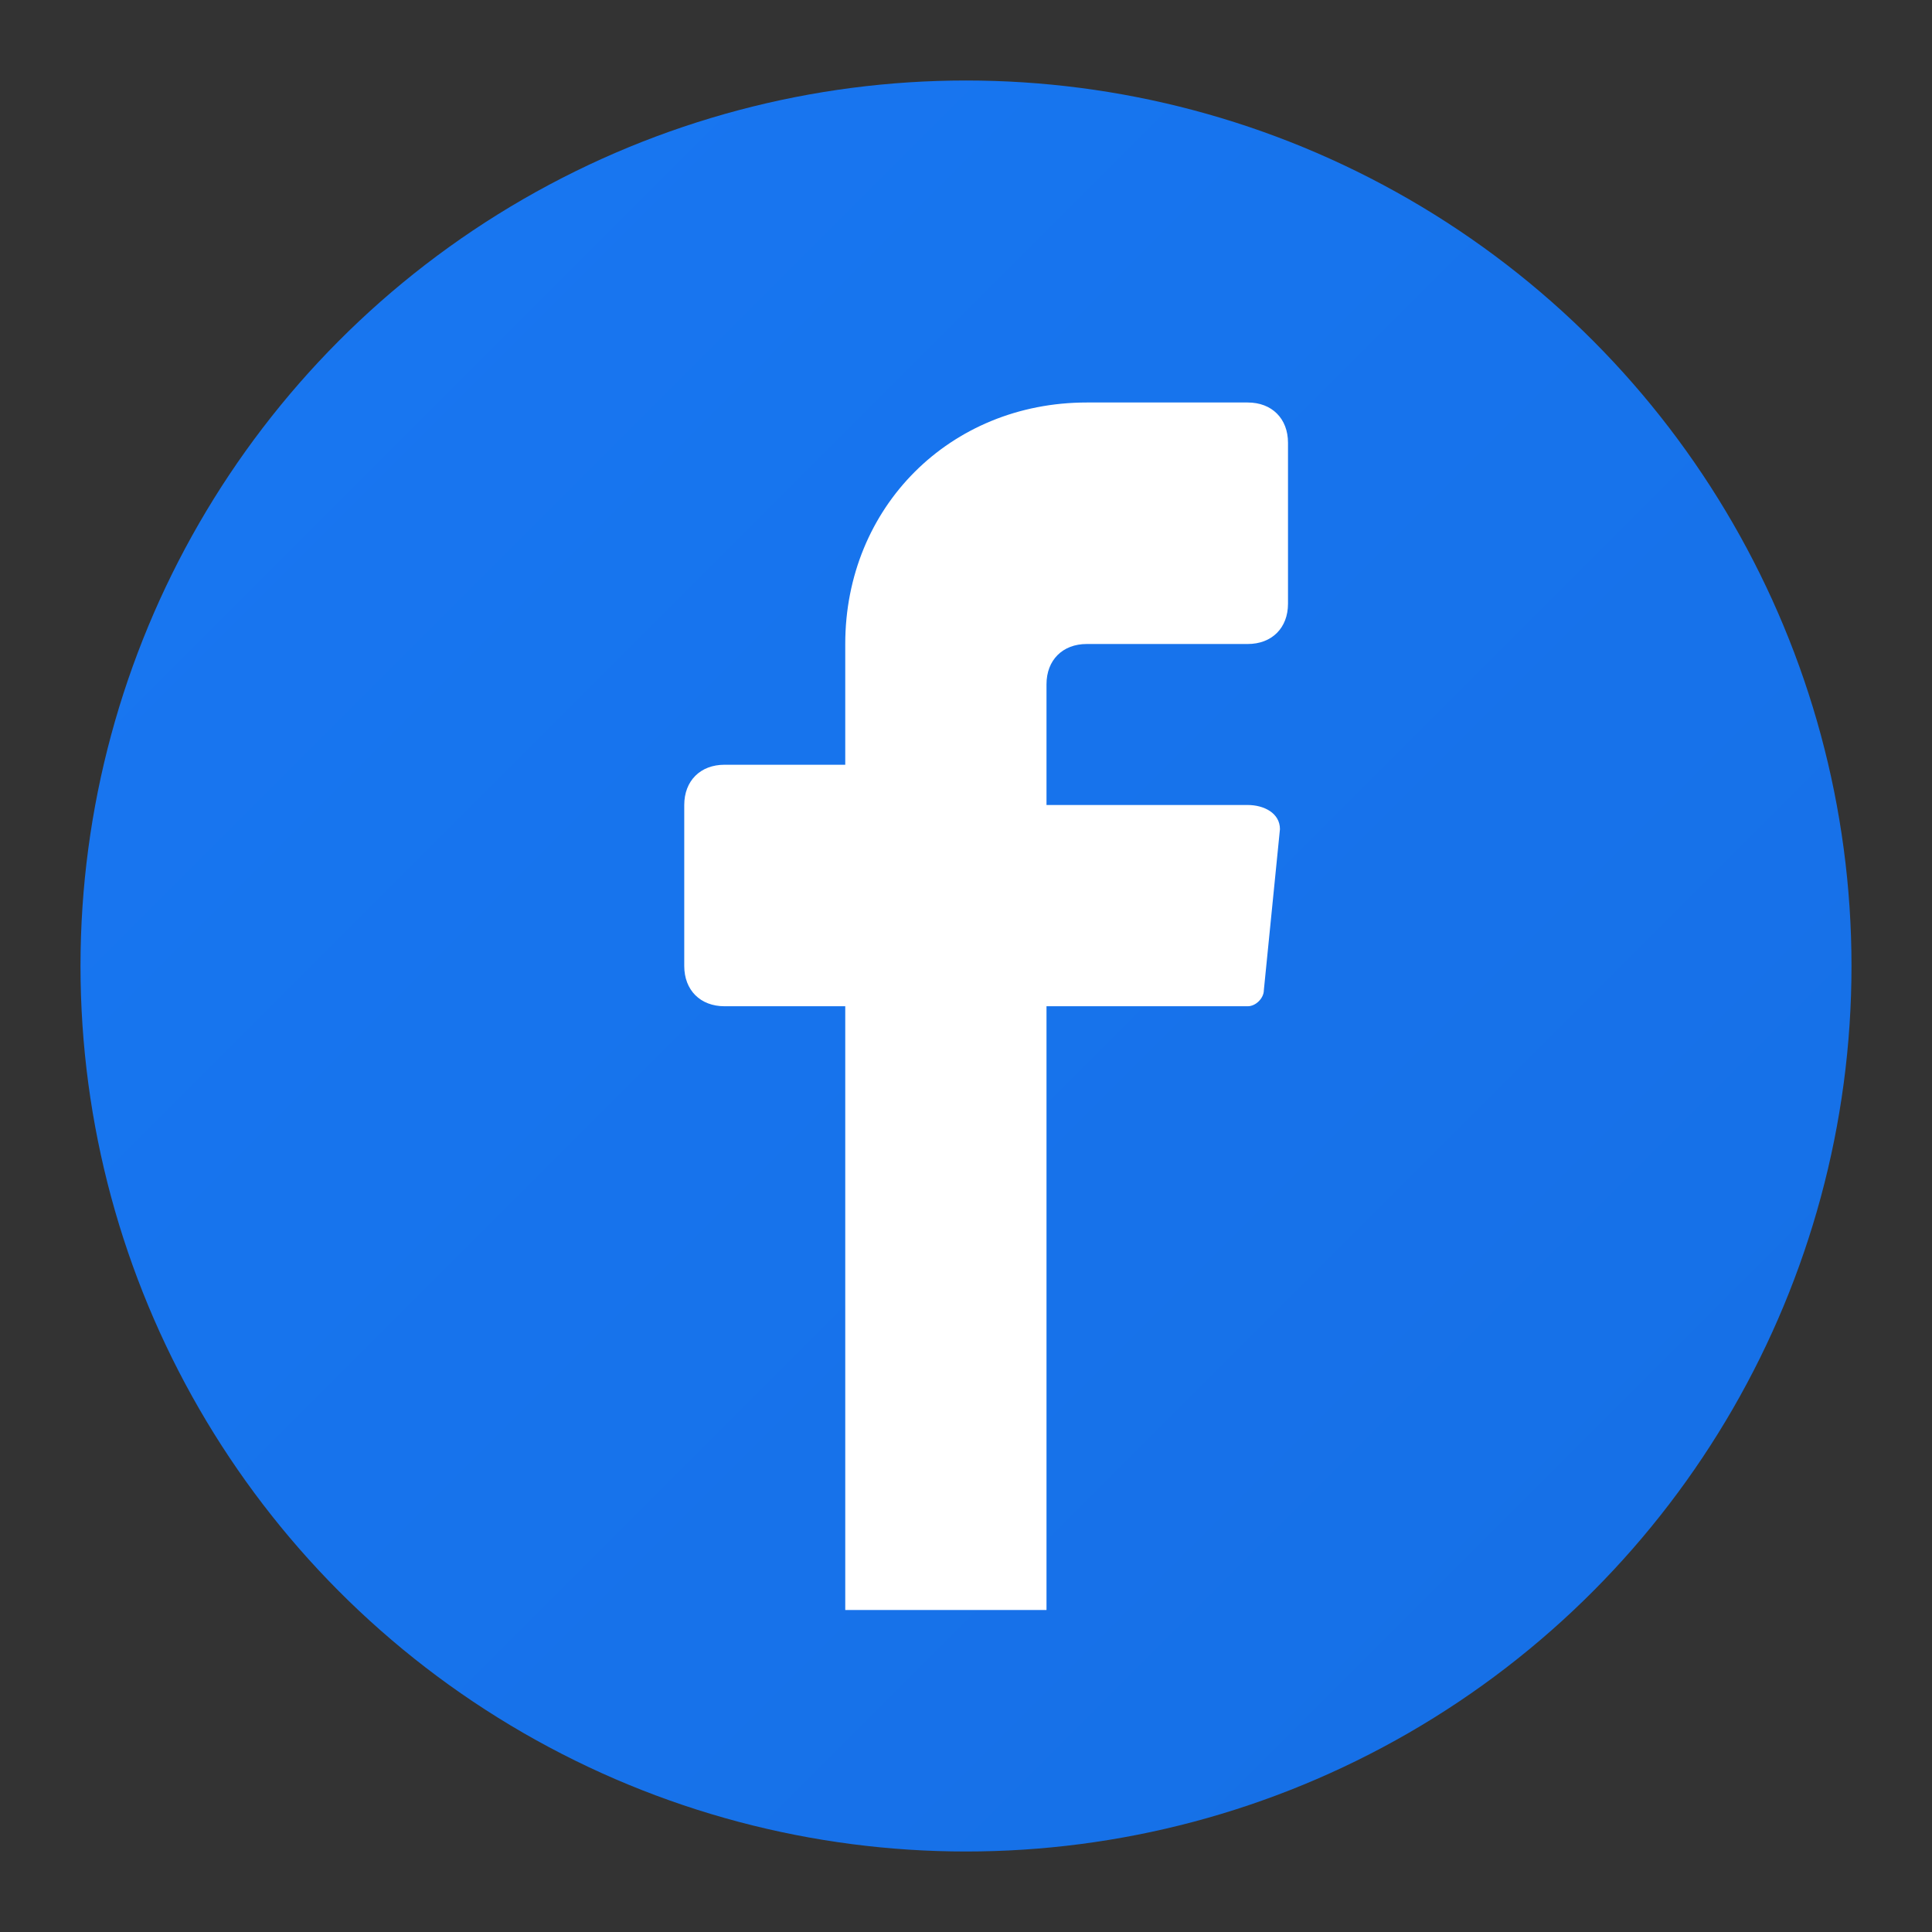 <svg width="24" height="24" viewBox="0 0 24 24" fill="none" xmlns="http://www.w3.org/2000/svg">
  <rect x="0" y="0" width="24" height="24" fill="#333333" stroke="none"/>
  <defs>
    <linearGradient id="facebookGradient" x1="0%" y1="0%" x2="100%" y2="100%">
      <stop offset="0%" style="stop-color:#1877f2"/>
      <stop offset="100%" style="stop-color:#166fe5"/>
    </linearGradient>
  </defs>
  
  <!-- Background circle -->
  <circle cx="12" cy="12" r="11" fill="url(#facebookGradient)"/>
  
  <!-- Facebook 'f' -->
  <path d="M15.5 8H13.5C13.2 8 13 8.2 13 8.5V10H15.5C15.7 10 15.9 10.1 15.9 10.3L15.7 12.3C15.7 12.4 15.6 12.5 15.5 12.5H13V20H10.5V12.5H9C8.7 12.5 8.5 12.3 8.5 12V10C8.5 9.7 8.7 9.5 9 9.5H10.5V8C10.5 6.3 11.8 5 13.5 5H15.5C15.8 5 16 5.2 16 5.5V7.5C16 7.8 15.8 8 15.5 8Z" 
        fill="white"/>
</svg>
